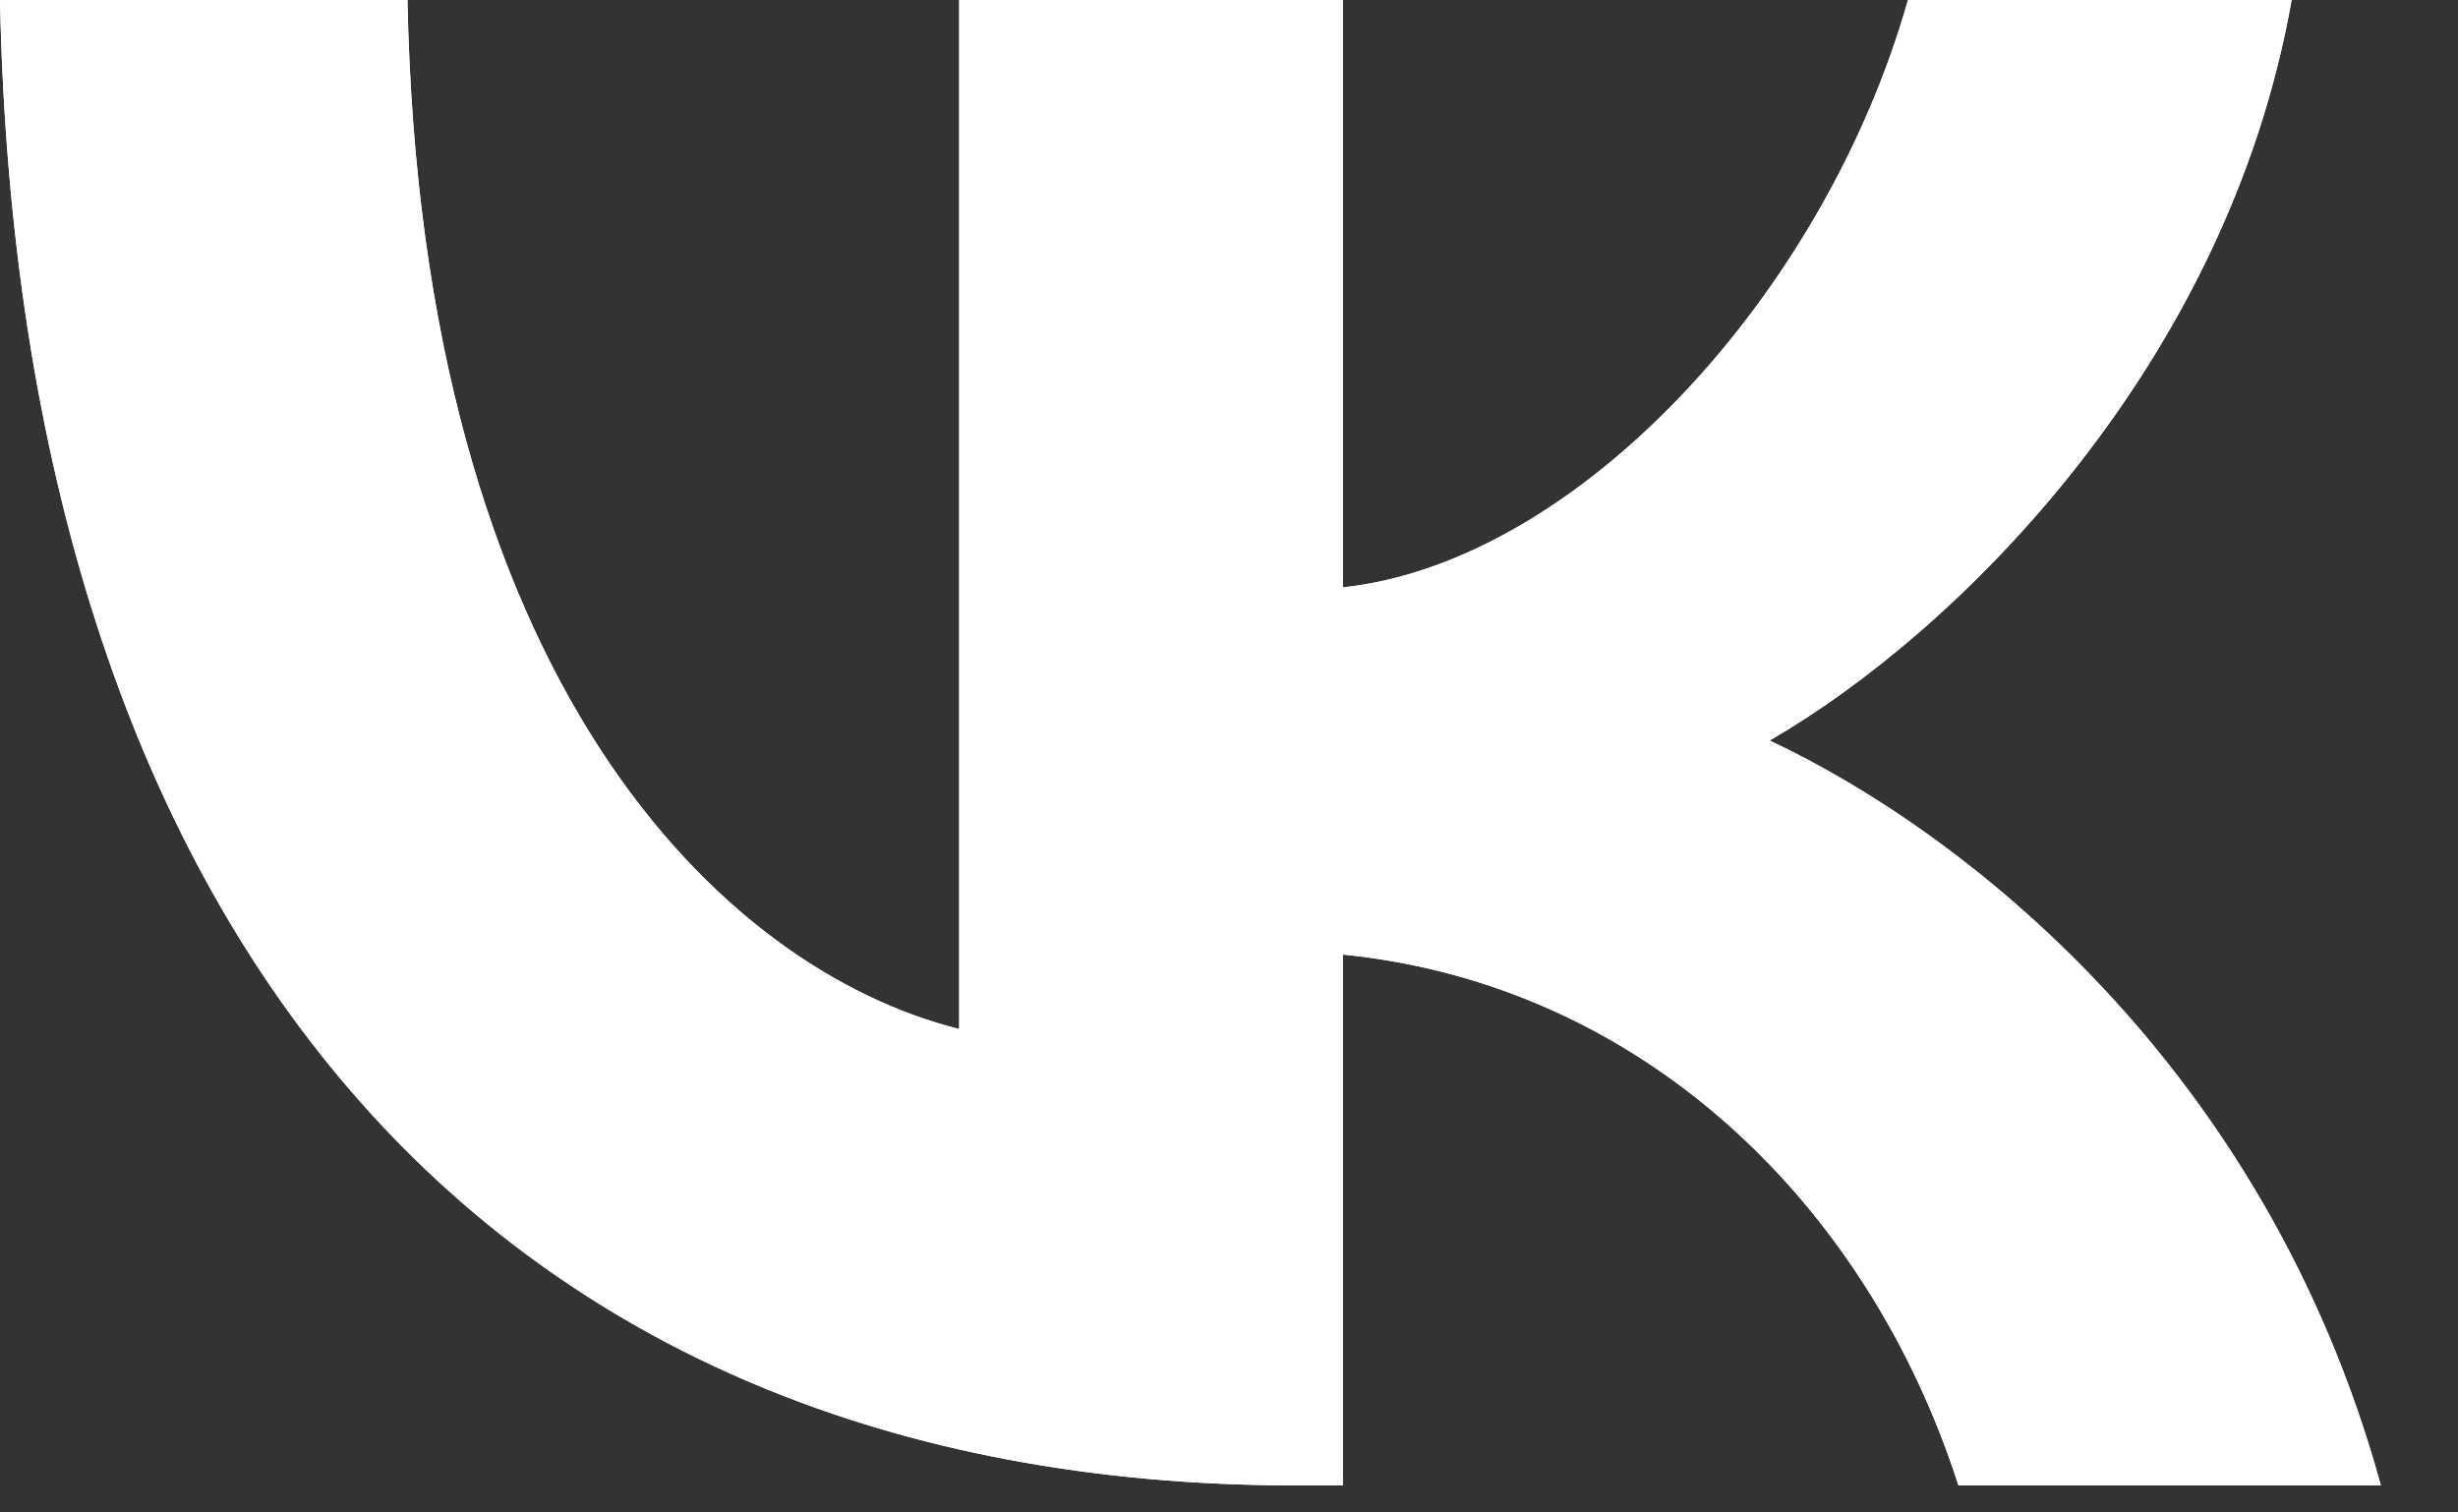 <?xml version="1.0" encoding="UTF-8"?> <svg xmlns="http://www.w3.org/2000/svg" width="13" height="8" viewBox="0 0 13 8" fill="none"><rect x="0" y="0" width="13" height="8" fill="#333333" stroke="none"/><path fill-rule="evenodd" clip-rule="evenodd" d="M0 0C0.102 4.908 2.556 7.857 6.858 7.857H7.102V5.049C8.683 5.207 9.878 6.363 10.358 7.857H12.592C11.978 5.623 10.366 4.389 9.359 3.917C10.366 3.335 11.782 1.919 12.12 0H10.091C9.65 1.557 8.345 2.973 7.102 3.107V0H5.073V5.443C3.815 5.128 2.226 3.602 2.155 0H0Z" fill="white"></path><path fill-rule="evenodd" clip-rule="evenodd" d="M0 0C0.102 4.908 2.556 7.857 6.858 7.857H7.102V5.049C8.683 5.207 9.878 6.363 10.358 7.857H12.592C11.978 5.623 10.366 4.389 9.359 3.917C10.366 3.335 11.782 1.919 12.12 0H10.091C9.65 1.557 8.345 2.973 7.102 3.107V0H5.073V5.443C3.815 5.128 2.226 3.602 2.155 0H0Z" fill="white"></path><mask id="mask0_2114_16" style="mask-type:luminance" maskUnits="userSpaceOnUse" x="0" y="0" width="13" height="8"><path d="M0 0C0.102 4.908 2.556 7.857 6.858 7.857H7.102V5.049C8.683 5.207 9.878 6.363 10.358 7.857H12.592C11.978 5.623 10.366 4.389 9.359 3.917C10.366 3.335 11.782 1.919 12.12 0H10.091C9.65 1.557 8.345 2.973 7.102 3.107V0H5.073V5.443C3.815 5.128 2.226 3.602 2.155 0H0Z" fill="white"></path></mask><g mask="url(#mask0_2114_16)"><path fill-rule="evenodd" clip-rule="evenodd" d="M0 0L12.592 7.857ZM12.592 0L0 7.857Z" fill="white"></path></g></svg> 